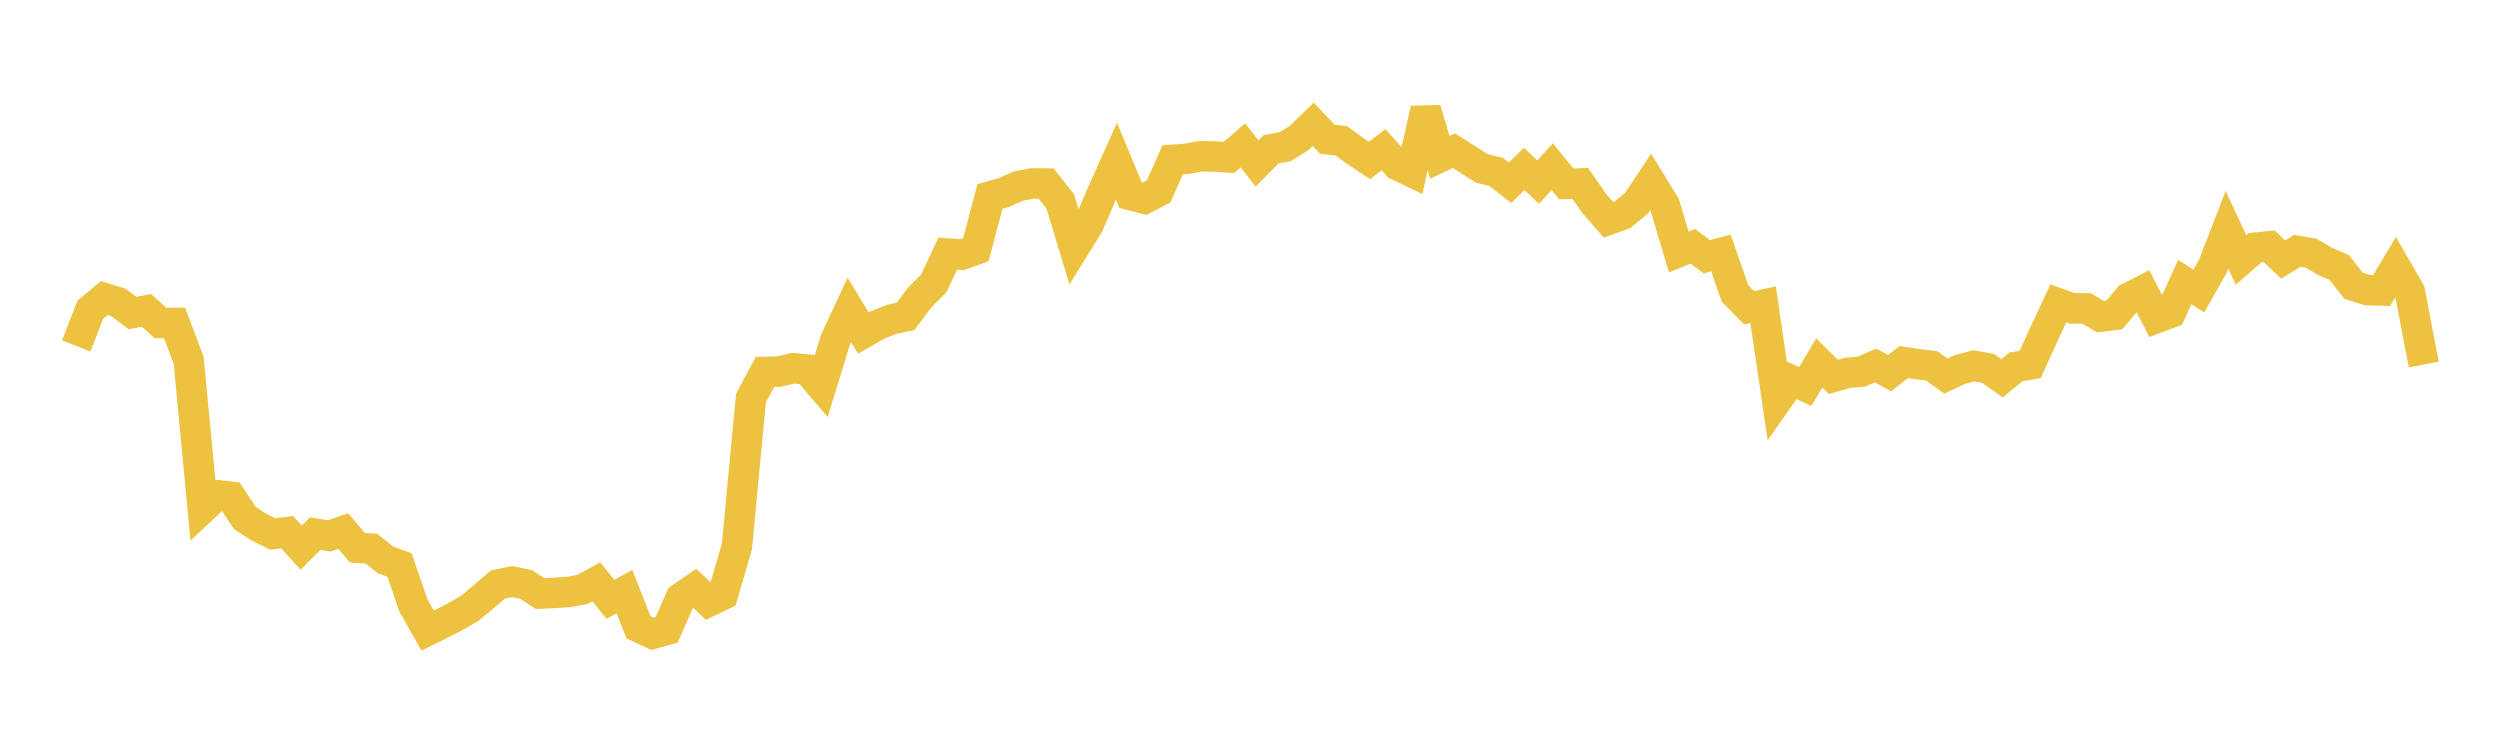 <svg width="164" height="48" xmlns="http://www.w3.org/2000/svg" xmlns:xlink="http://www.w3.org/1999/xlink"><path fill="none" stroke="rgb(237,194,64)" stroke-width="2" d="M5,22.691L5.922,20.321L6.844,19.555L7.766,19.838L8.689,20.532L9.611,20.361L10.533,21.191L11.455,21.186L12.377,23.643L13.299,33.344L14.222,32.482L15.144,32.591L16.066,33.982L16.988,34.581L17.91,35.034L18.832,34.907L19.754,35.925L20.677,35.006L21.599,35.156L22.521,34.837L23.443,35.933L24.365,35.989L25.287,36.725L26.21,37.069L27.132,39.744L28.054,41.368L28.976,40.915L29.898,40.439L30.82,39.902L31.743,39.131L32.665,38.345L33.587,38.152L34.509,38.339L35.431,38.941L36.353,38.895L37.275,38.835L38.198,38.672L39.12,38.168L40.042,39.316L40.964,38.808L41.886,41.147L42.808,41.577L43.731,41.324L44.653,39.223L45.575,38.594L46.497,39.462L47.419,39.019L48.341,35.844L49.263,26.12L50.186,24.396L51.108,24.372L52.03,24.157L52.952,24.244L53.874,25.325L54.796,22.322L55.719,20.331L56.641,21.852L57.563,21.32L58.485,20.949L59.407,20.755L60.329,19.518L61.251,18.603L62.174,16.633L63.096,16.709L64.018,16.379L64.94,12.89L65.862,12.63L66.784,12.213L67.707,12.032L68.629,12.042L69.551,13.208L70.473,16.25L71.395,14.766L72.317,12.632L73.24,10.572L74.162,12.799L75.084,13.036L76.006,12.556L76.928,10.486L77.85,10.417L78.772,10.247L79.695,10.269L80.617,10.328L81.539,9.533L82.461,10.727L83.383,9.793L84.305,9.624L85.228,9.051L86.15,8.155L87.072,9.136L87.994,9.24L88.916,9.913L89.838,10.525L90.76,9.826L91.683,10.844L92.605,11.283L93.527,7.158L94.449,10.32L95.371,9.885L96.293,10.467L97.216,11.051L98.138,11.269L99.06,11.991L99.982,11.082L100.904,11.947L101.826,10.932L102.749,12.061L103.671,12.034L104.593,13.364L105.515,14.416L106.437,14.086L107.359,13.332L108.281,11.938L109.204,13.438L110.126,16.529L111.048,16.156L111.97,16.843L112.892,16.594L113.814,19.246L114.737,20.187L115.659,19.989L116.581,26.254L117.503,24.939L118.425,25.353L119.347,23.807L120.269,24.723L121.192,24.459L122.114,24.373L123.036,23.976L123.958,24.474L124.88,23.753L125.802,23.89L126.725,24.005L127.647,24.668L128.569,24.24L129.491,23.997L130.413,24.165L131.335,24.816L132.257,24.064L133.18,23.908L134.102,21.88L135.024,19.902L135.946,20.231L136.868,20.229L137.79,20.773L138.713,20.657L139.635,19.541L140.557,19.069L141.479,20.861L142.401,20.518L143.323,18.507L144.246,19.088L145.168,17.456L146.09,15.076L147.012,17.052L147.934,16.251L148.856,16.157L149.778,17.027L150.701,16.453L151.623,16.616L152.545,17.155L153.467,17.555L154.389,18.742L155.311,19.034L156.234,19.06L157.156,17.518L158.078,19.115L159,23.914"></path></svg>